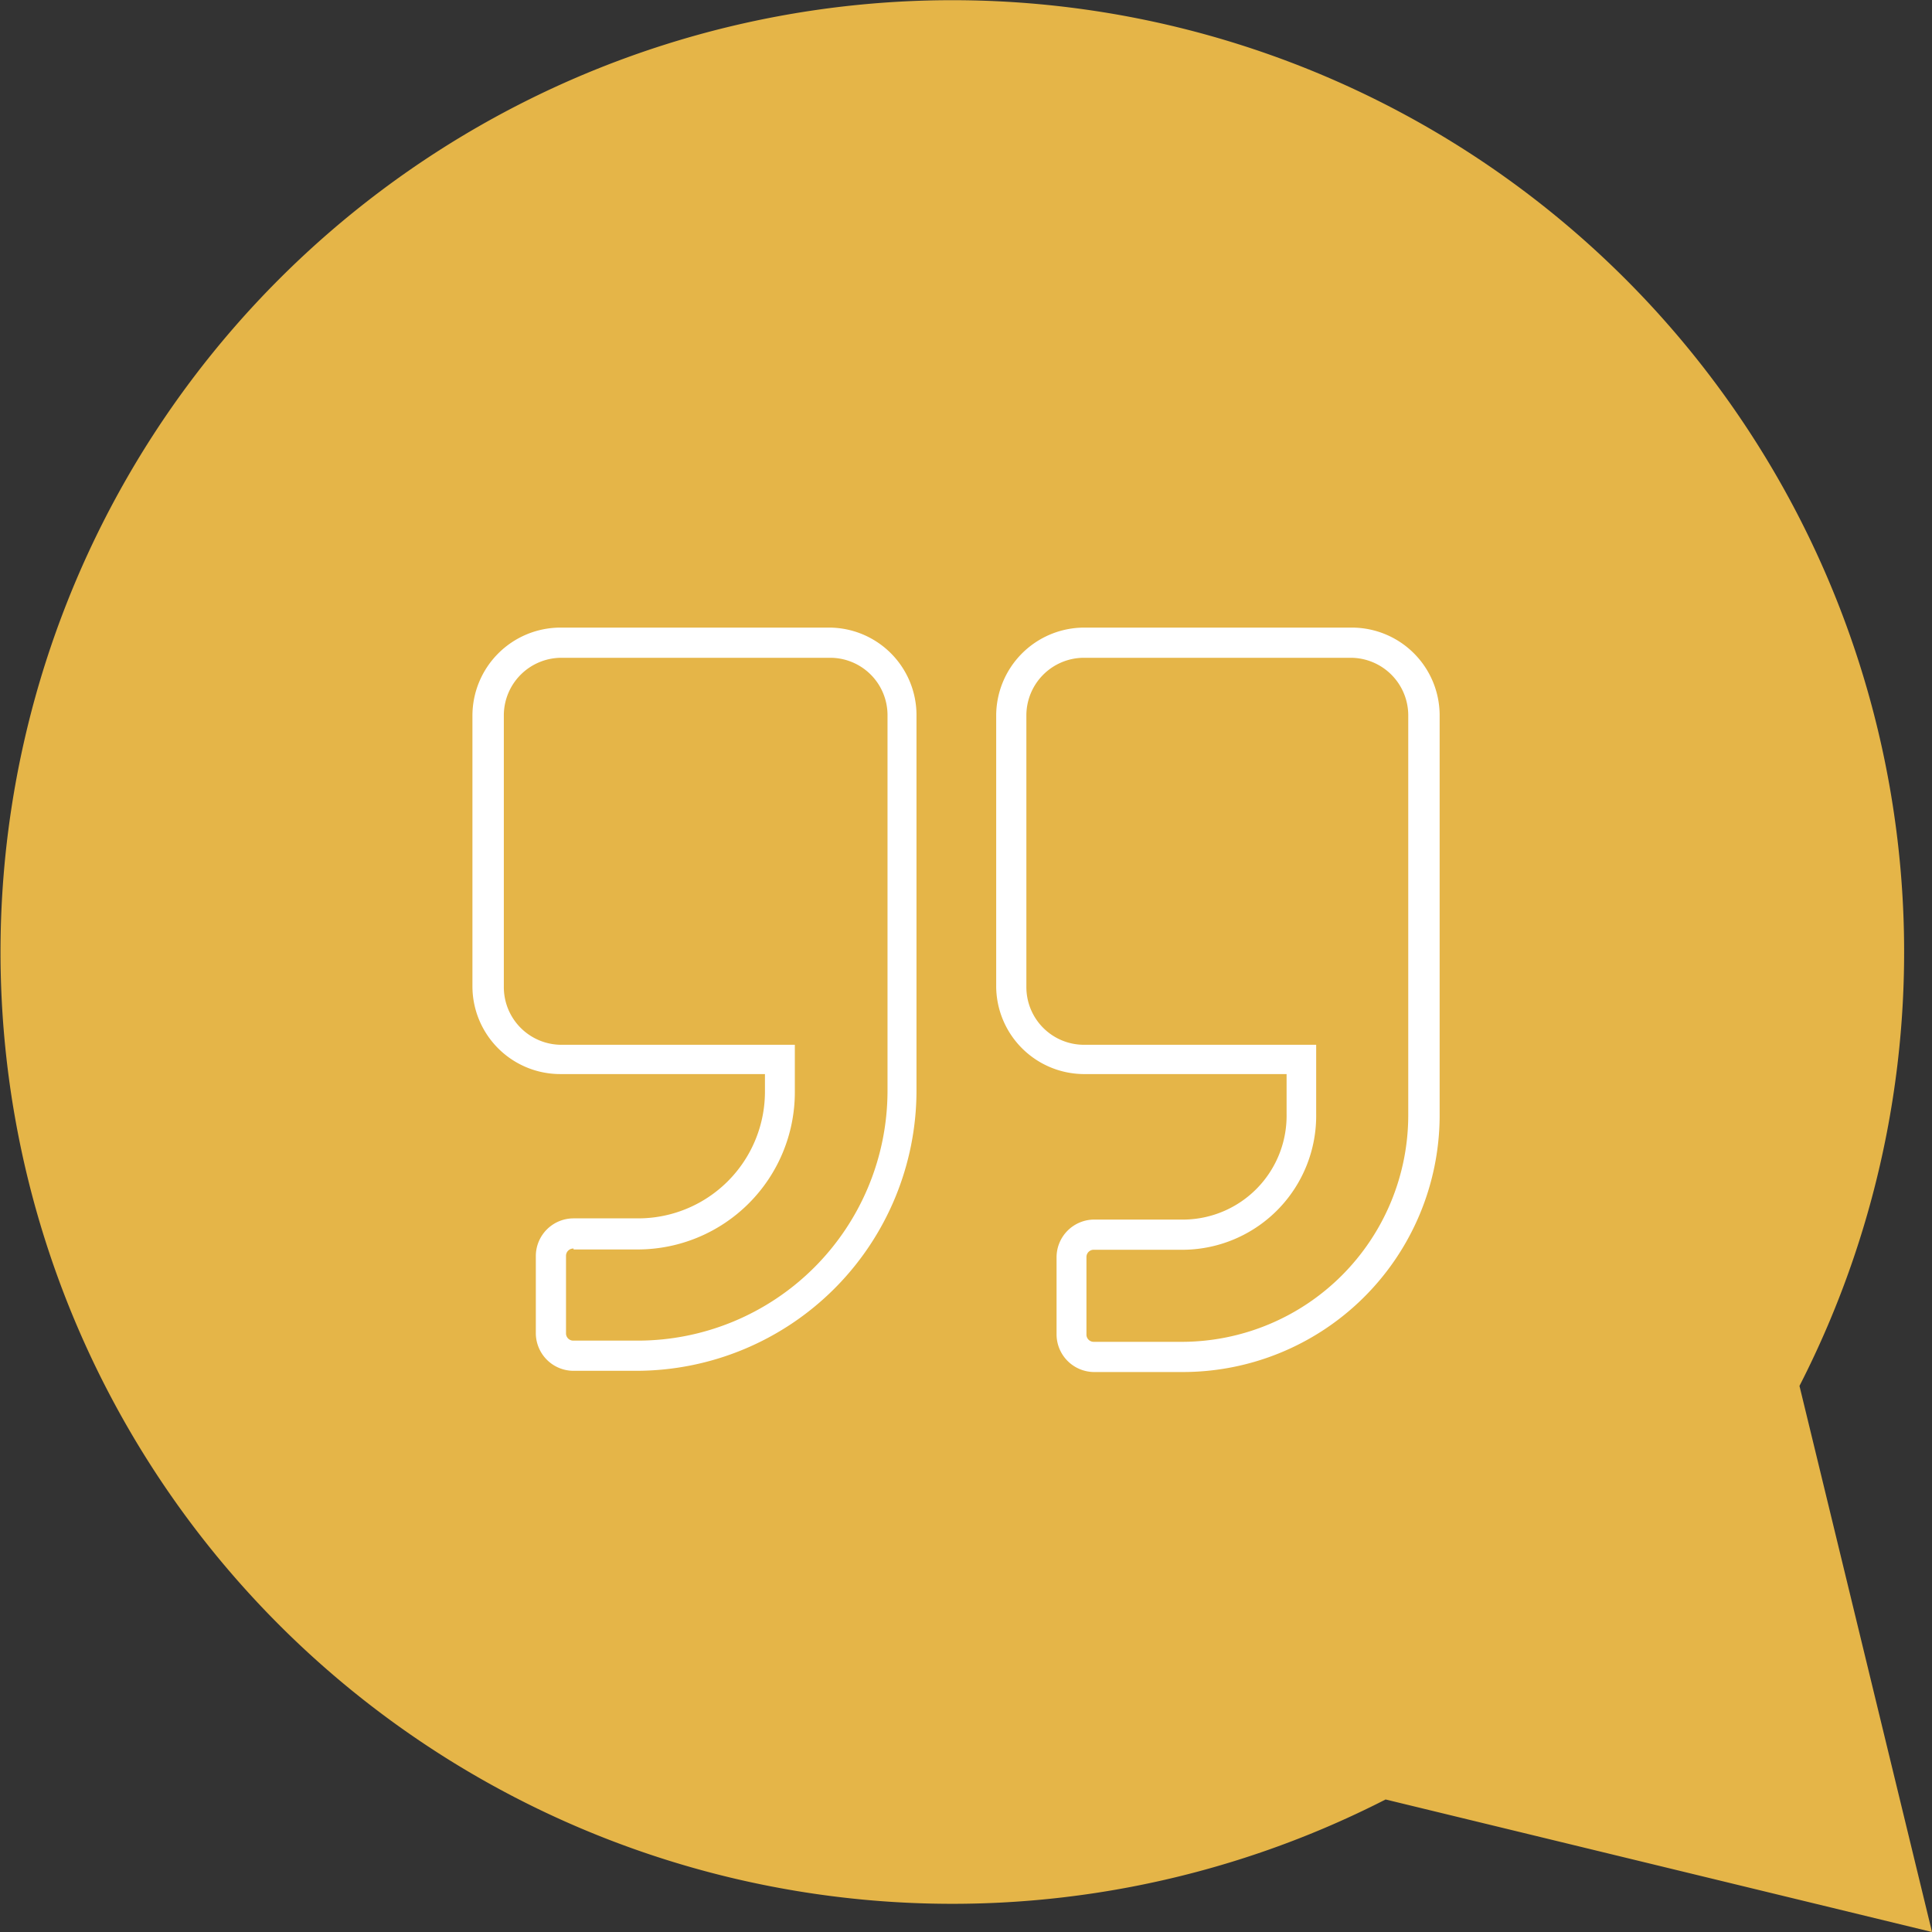 <svg id="Calque_1" data-name="Calque 1" xmlns="http://www.w3.org/2000/svg" width="64" height="64" viewBox="0 0 64 64"><rect x="0" y="0" width="64" height="64" fill="#333333" stroke="none"/><title>testimonial-stage</title><path d="M64,64,59.61,45.91A31.53,31.53,0,1,0,45.9,59.61Z" style="fill:#e5b548"/><path d="M21.09,45.41H19a1.25,1.25,0,0,1-1.25-1.26V41.61A1.25,1.25,0,0,1,19,40.36h2.14a4.2,4.2,0,0,0,4.2-4.2v-.58H18.57a2.91,2.91,0,0,1-2.92-2.92V23.71a2.92,2.92,0,0,1,2.91-2.92h8.91a2.9,2.9,0,0,1,2.89,2.88V36.13A9.29,9.29,0,0,1,21.09,45.41ZM19,41.36a.24.24,0,0,0-.25.24v2.56a.24.24,0,0,0,.24.25h2.14a8.28,8.28,0,0,0,8.27-8.26V23.67a1.9,1.9,0,0,0-1.9-1.88h-8.9a1.91,1.91,0,0,0-1.91,1.9v9a1.91,1.91,0,0,0,1.9,1.92h7.74v1.58a5.21,5.21,0,0,1-5.2,5.2H19Z" style="fill:#fff"/><path d="M39.15,45.45H36.24A1.25,1.25,0,0,1,35,44.19V41.65a1.25,1.25,0,0,1,1.24-1.25h3a3.44,3.44,0,0,0,3.38-3.49V35.58H35.88A2.92,2.92,0,0,1,33,32.66V23.71a2.92,2.92,0,0,1,2.91-2.92h8.89a2.91,2.91,0,0,1,2.89,2.88V37A8.51,8.51,0,0,1,39.15,45.45ZM36.24,41.4a.24.24,0,0,0-.25.24V44.2a.24.24,0,0,0,.24.25h2.92a7.51,7.51,0,0,0,7.5-7.5V23.67a1.91,1.91,0,0,0-1.89-1.88H35.88A1.91,1.91,0,0,0,34,23.69v9a1.91,1.91,0,0,0,1.9,1.92H43.6V36.9a4.44,4.44,0,0,1-4.37,4.5h-3Z" style="fill:#fff"/></svg>